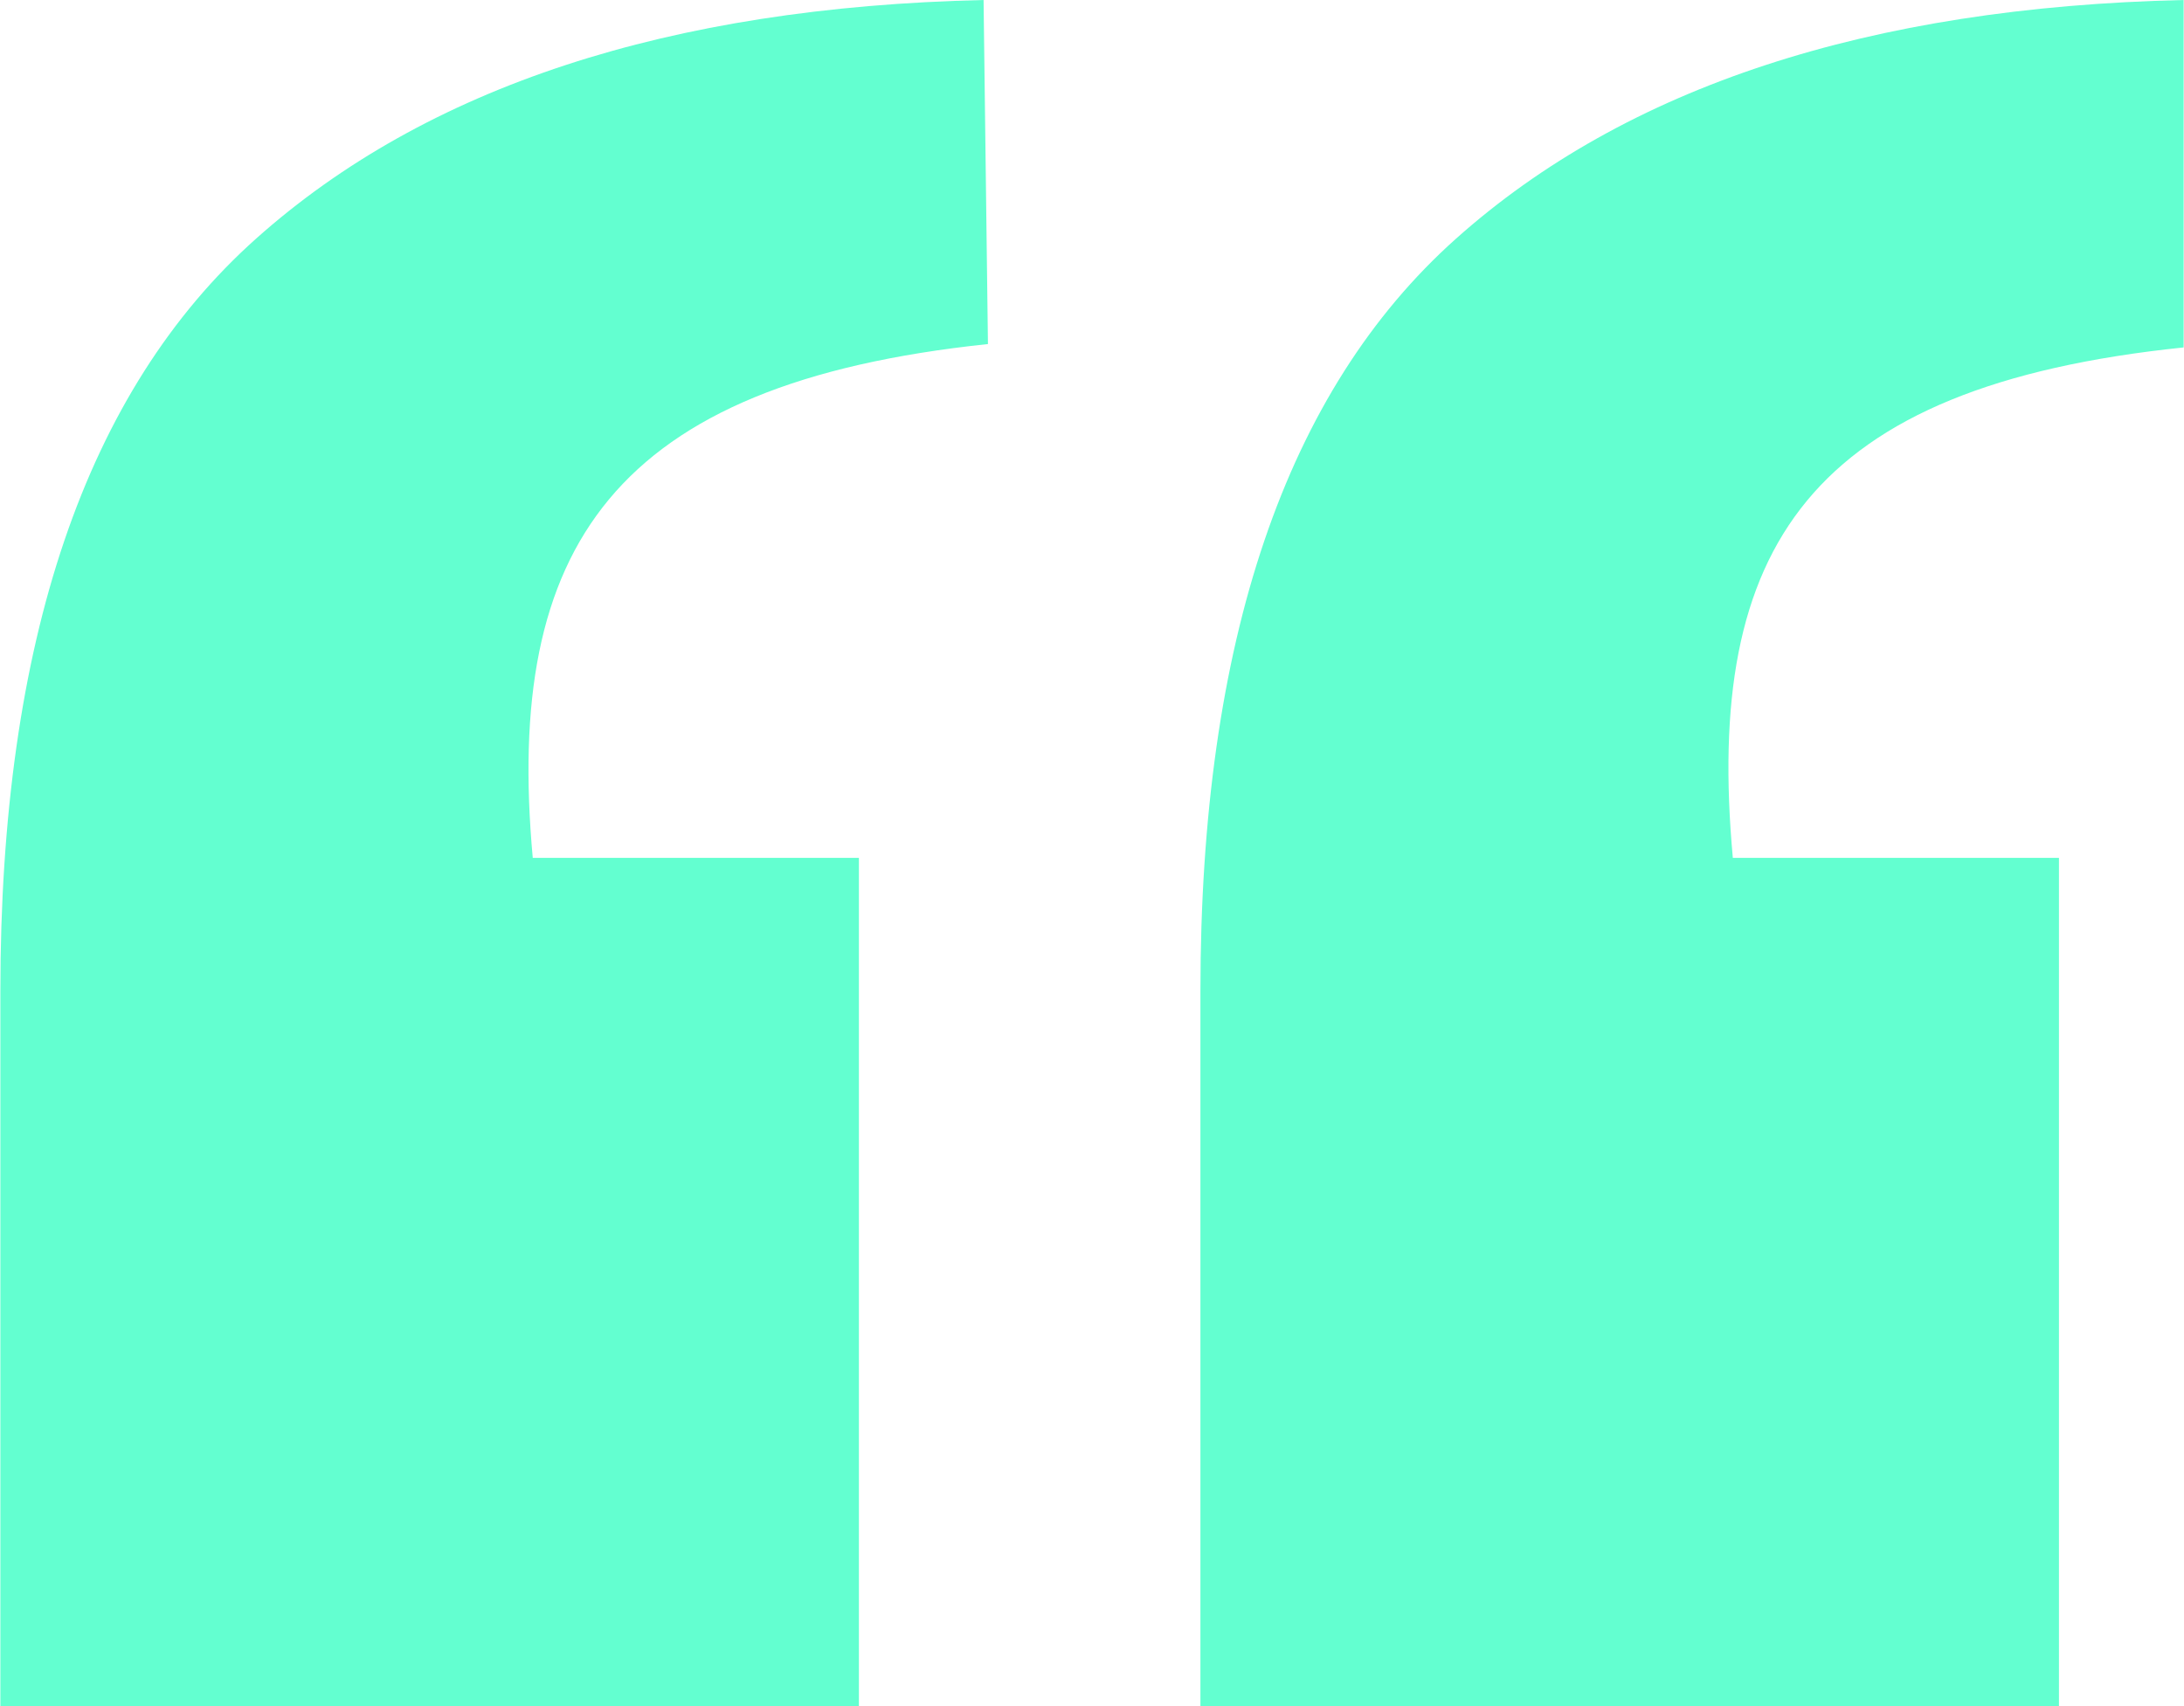 <svg xmlns="http://www.w3.org/2000/svg" xmlns:xlink="http://www.w3.org/1999/xlink" width="128" zoomAndPan="magnify" viewBox="0 0 96 75" height="100" preserveAspectRatio="xMidYMid meet" version="1.0"><path fill="#63ffd0" d="M 23.418 37.711 L 37.754 37.711 L 37.754 75 L 0.016 75 L 0.016 43.566 C 0.016 28.188 3.77 17.172 11.254 10.492 C 18.738 3.812 29.406 0.316 43.234 0 L 43.426 15.125 C 26.938 16.855 22.172 24.059 23.418 37.711 Z M 76.168 37.711 L 90.504 37.711 L 90.504 75 L 52.766 75 L 52.766 43.566 C 52.766 28.188 56.516 17.172 64 10.492 C 71.484 3.812 82.152 0.316 95.984 0 L 95.984 15.273 C 79.496 16.98 74.922 24.059 76.168 37.711 Z M 76.168 37.711 " fill-opacity="1" fill-rule="nonzero"/></svg>